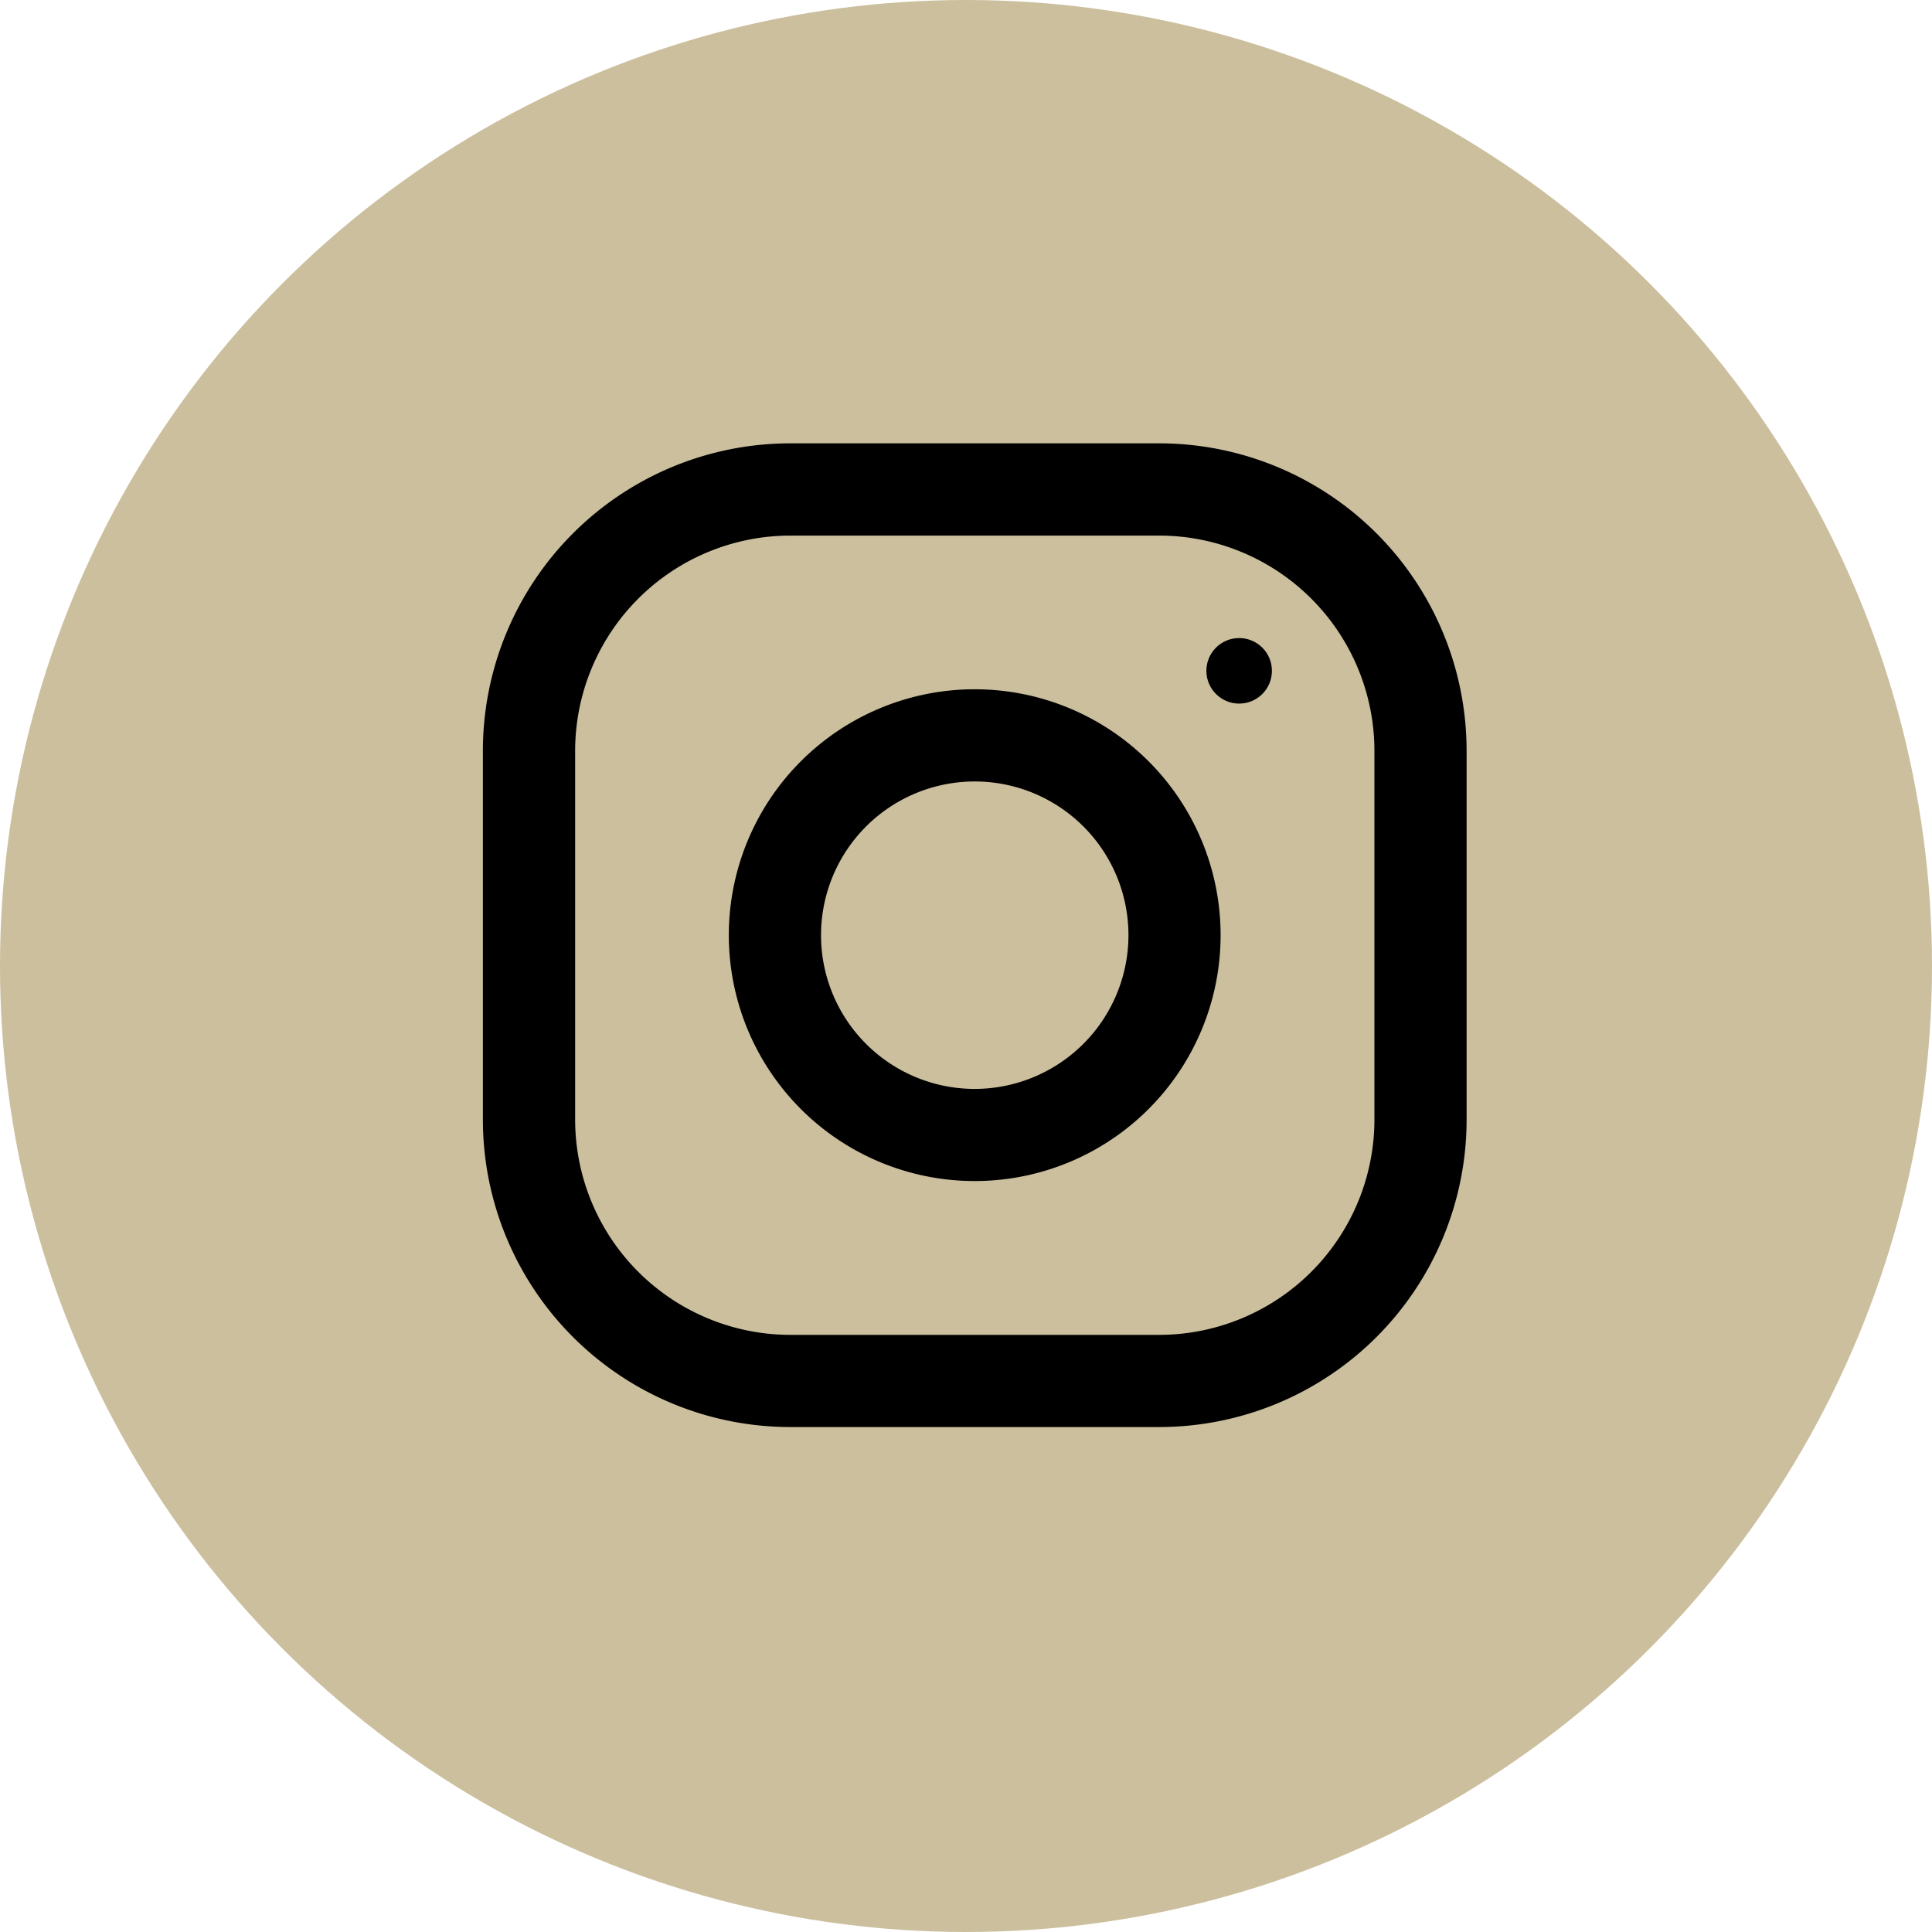 <svg xmlns="http://www.w3.org/2000/svg" width="55" height="55" viewBox="0 0 55 55">
  <g id="ico-instagram" transform="translate(0.028)">
    <circle id="Ellipse_8" data-name="Ellipse 8" cx="27.5" cy="27.5" r="27.5" transform="translate(-0.028 0)" fill="#cbbf9e"/>
    <g id="ico-instagram-2" data-name="ico-instagram" transform="translate(13.719 12.621)">
      <g id="Group_72" data-name="Group 72">
        <g id="Group_71" data-name="Group 71">
          <path id="Path_61" data-name="Path 61" d="M19.254,0H8.752A8.753,8.753,0,0,0,0,8.752v10.5a8.753,8.753,0,0,0,8.752,8.752h10.5a8.753,8.753,0,0,0,8.752-8.752V8.752A8.753,8.753,0,0,0,19.254,0ZM25.38,19.254a6.133,6.133,0,0,1-6.126,6.126H8.752a6.133,6.133,0,0,1-6.126-6.126V8.752A6.133,6.133,0,0,1,8.752,2.626h10.5A6.133,6.133,0,0,1,25.38,8.752Z"/>
        </g>
      </g>
      <g id="Group_74" data-name="Group 74" transform="translate(7.001 7.001)">
        <g id="Group_73" data-name="Group 73">
          <path id="Path_62" data-name="Path 62" d="M135,128a7,7,0,1,0,7,7A7,7,0,0,0,135,128Zm0,11.377A4.376,4.376,0,1,1,139.377,135,4.382,4.382,0,0,1,135,139.377Z" transform="translate(-128 -128)"/>
        </g>
      </g>
      <g id="Group_76" data-name="Group 76" transform="translate(20.596 5.543)">
        <g id="Group_75" data-name="Group 75">
          <circle id="Ellipse_7" data-name="Ellipse 7" cx="0.933" cy="0.933" r="0.933"/>
        </g>
      </g>
    </g>
  </g>
</svg>
